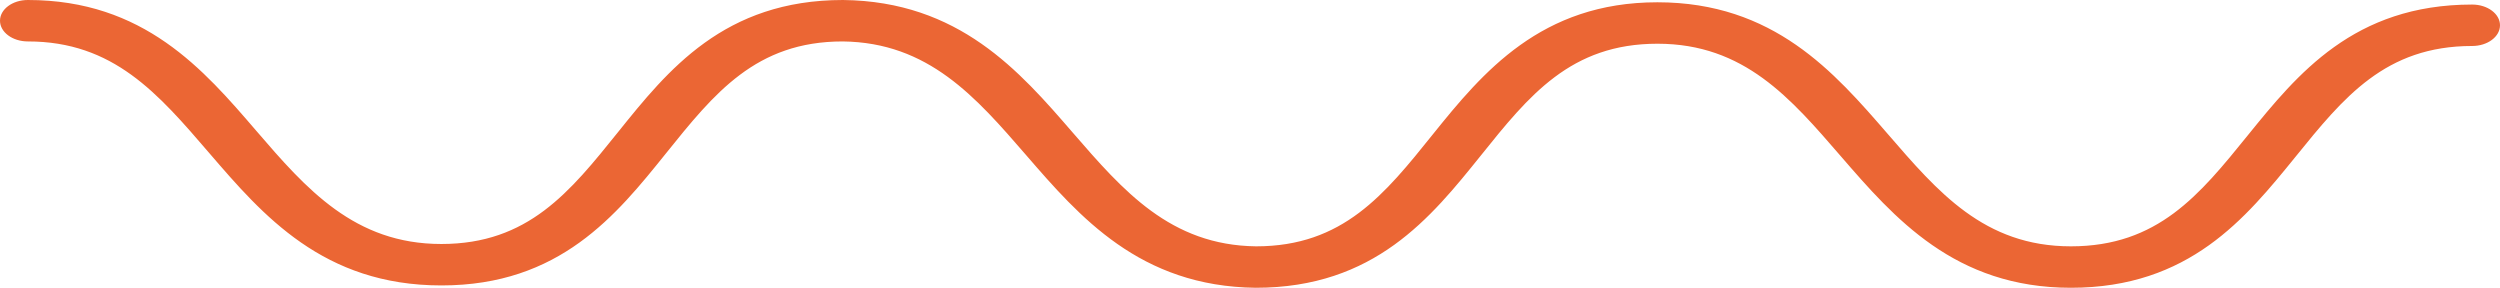 <svg xmlns="http://www.w3.org/2000/svg" width="139" height="16" viewBox="0 0 139 16" fill="none"><path d="M115.141 16C121.722 16 124.857 12.132 127.626 8.723C130.306 5.412 132.624 2.557 137.452 2.557C138.307 2.557 139 2.042 139 1.405C139 0.769 138.307 0.253 137.452 0.253C130.876 0.253 127.736 4.121 124.972 7.53C122.292 10.841 119.974 13.696 115.141 13.696C110.309 13.696 107.736 10.657 104.95 7.438C101.981 4.01 98.616 0.127 92.15 0.127C85.685 0.127 82.435 4.029 79.666 7.47C76.986 10.809 74.668 13.696 69.84 13.696C65.072 13.639 62.439 10.597 59.649 7.378C56.684 3.95 53.323 0.073 46.871 0C40.265 0 37.13 3.903 34.365 7.343C31.681 10.682 29.367 13.566 24.539 13.566C19.711 13.566 17.032 10.508 14.25 7.274C11.319 3.865 7.997 0 1.548 0C0.693 0 0 0.516 0 1.152C0 1.788 0.693 2.304 1.548 2.304C6.3 2.304 8.775 5.181 11.642 8.518C14.607 11.961 17.967 15.87 24.543 15.87C31.119 15.87 34.263 11.968 37.028 8.527C39.712 5.188 42.026 2.304 46.854 2.304C51.622 2.358 54.259 5.4 57.05 8.622C60.014 12.043 63.37 15.927 69.819 16C76.425 16 79.56 12.097 82.329 8.654C85.009 5.314 87.327 2.431 92.155 2.431C96.983 2.431 99.565 5.469 102.351 8.688C105.32 12.116 108.684 16 115.146 16H115.141Z" fill="#EB6634"></path></svg>